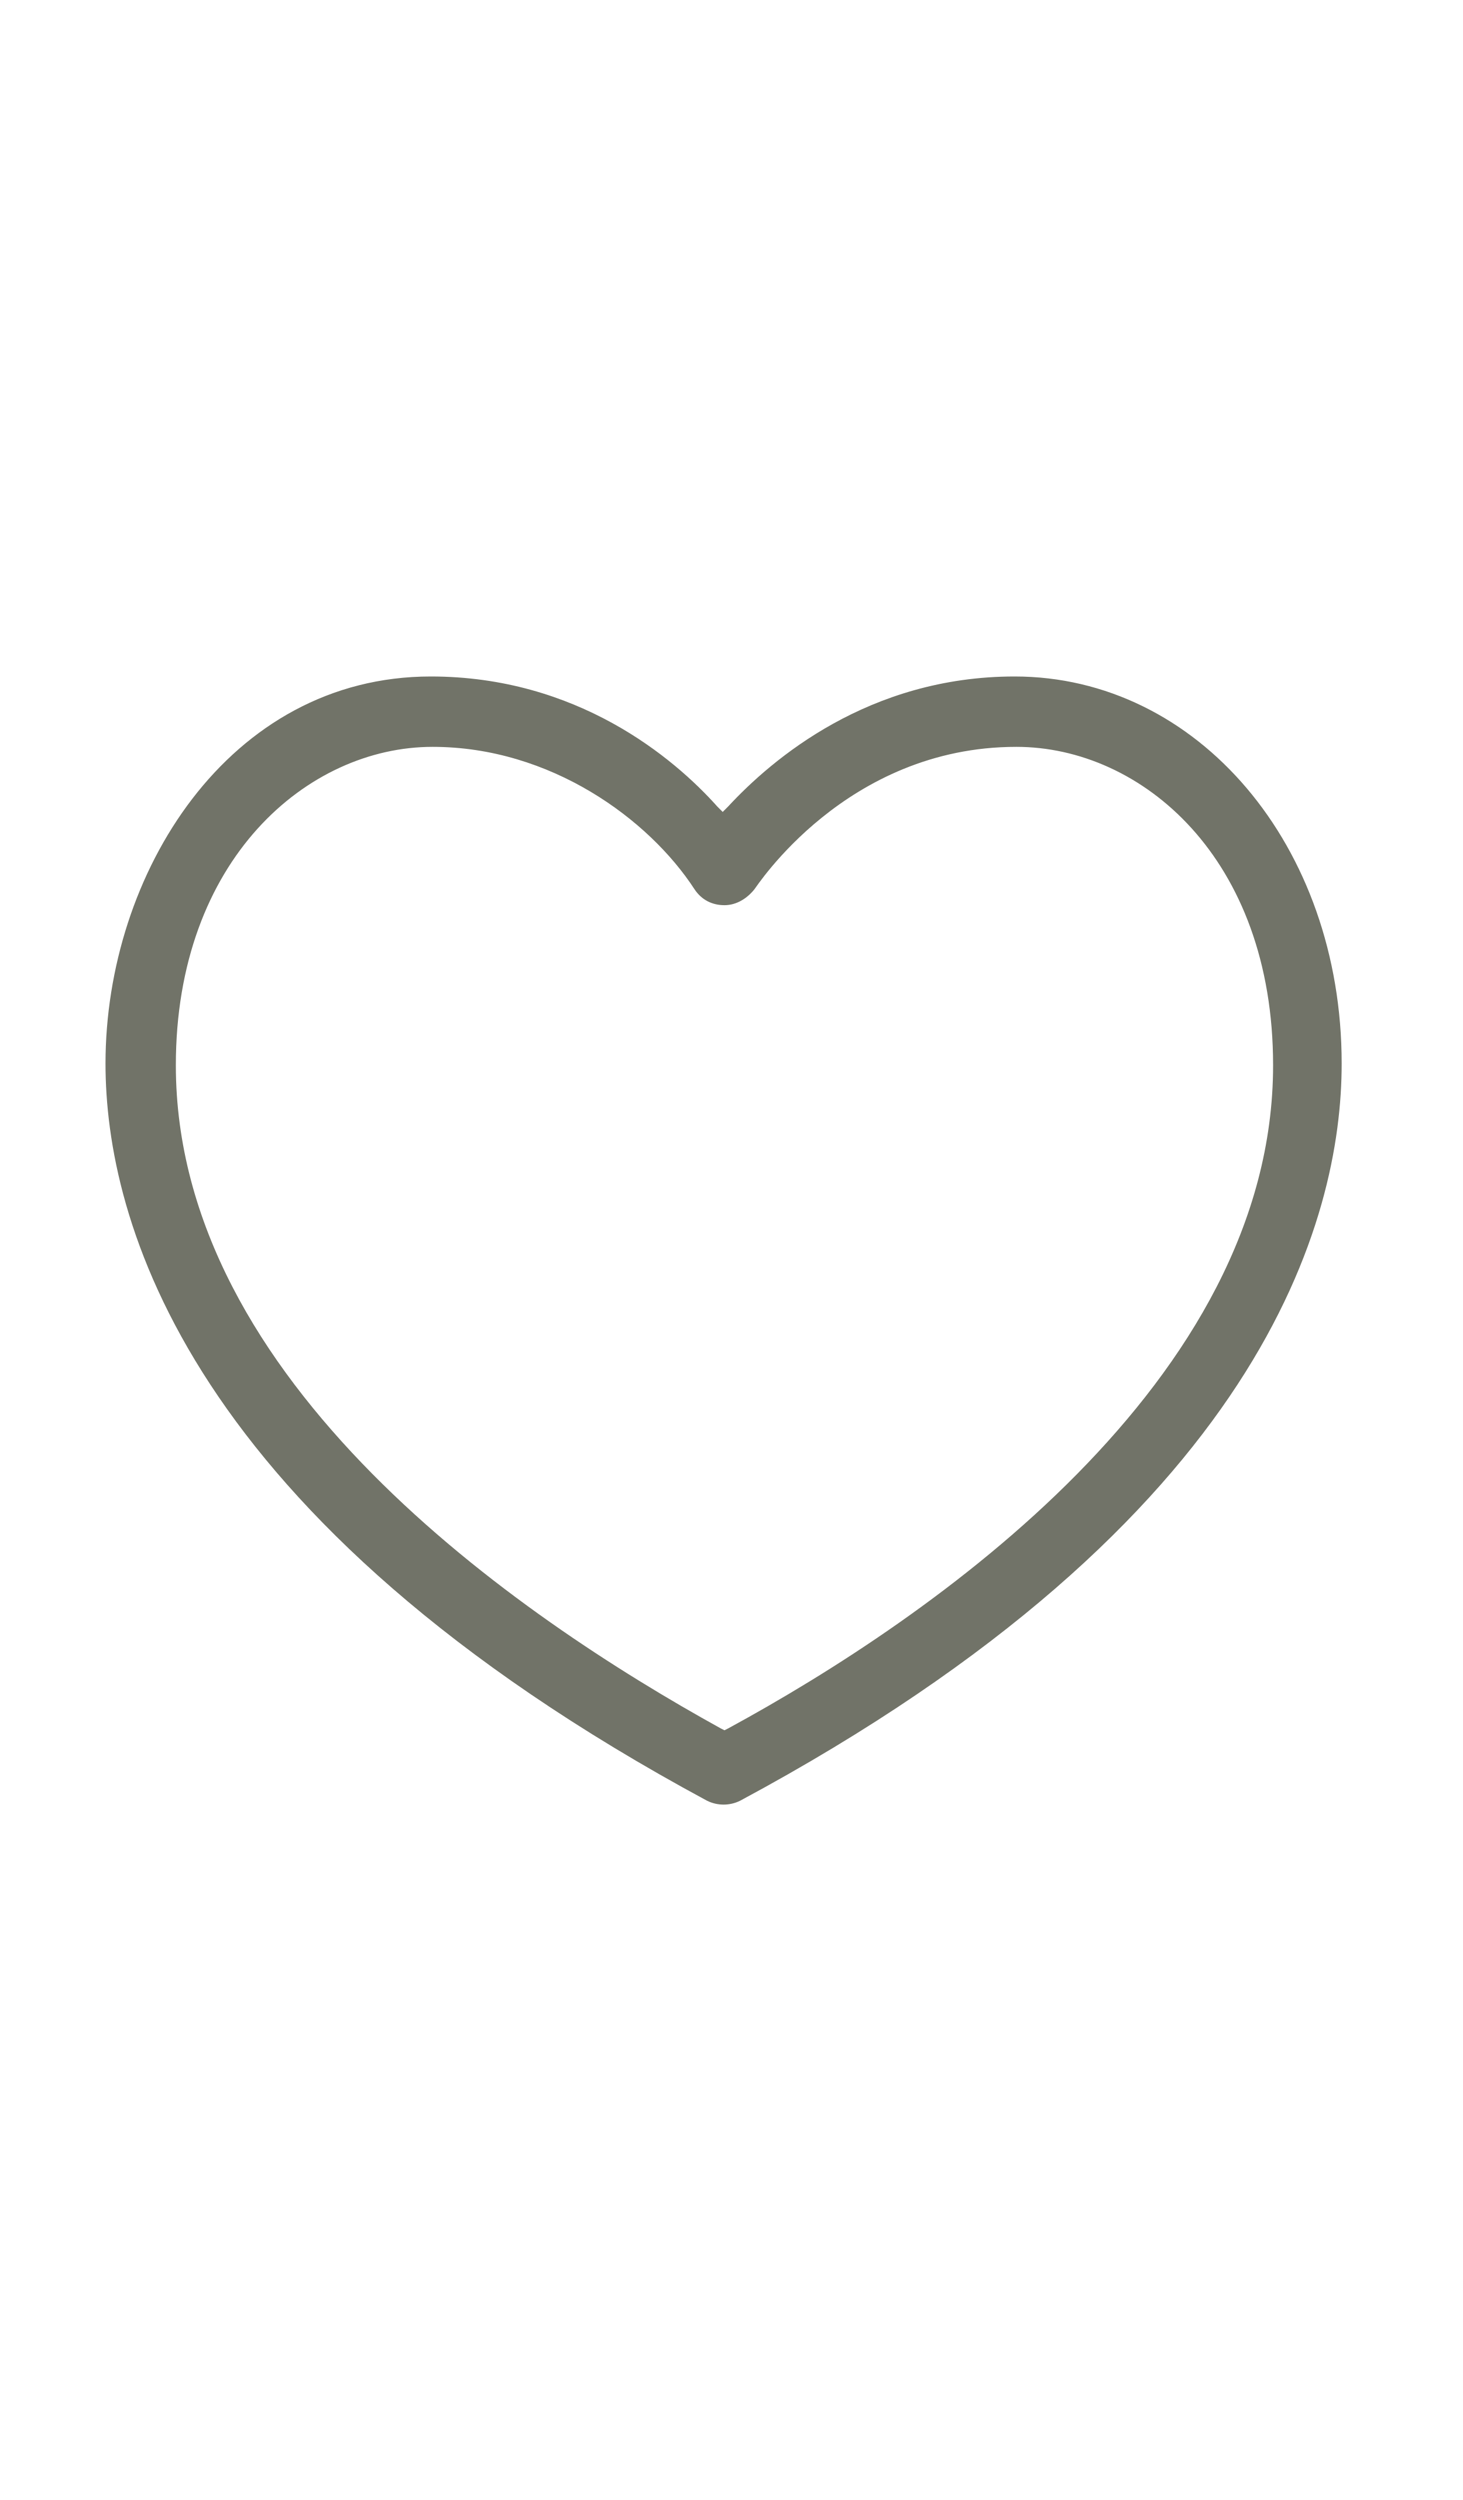 <?xml version="1.0" encoding="UTF-8"?> <svg xmlns="http://www.w3.org/2000/svg" viewBox="0 0 83.2 85.4" width="50"><path d="M76.3 32.1c0-12.4-8.2-22-18.6-22-8.3 0-13.8 4.7-16.3 7.4l-.3.3-.3-.3c-2.5-2.8-8-7.4-16.3-7.4C13 10.1 6 21.3 6 32.1 6 40.9 10.5 58 40.2 74c.6.3 1.3.3 1.9 0 29.8-16 34.2-33.1 34.2-41.9zM41.2 70l-.2-.1c-11.6-6.4-31-19.7-31-37.7 0-11.7 7.5-18.1 14.6-18.1 6.7 0 12.3 4.1 14.9 8.1.4.6 1 .9 1.7.9s1.3-.4 1.7-.9c.1-.1 5.2-8.1 14.9-8.1 7.1 0 14.6 6.3 14.6 18.1 0 18-19.4 31.4-31 37.7l-.2.1z" fill="#717368"></path></svg> 